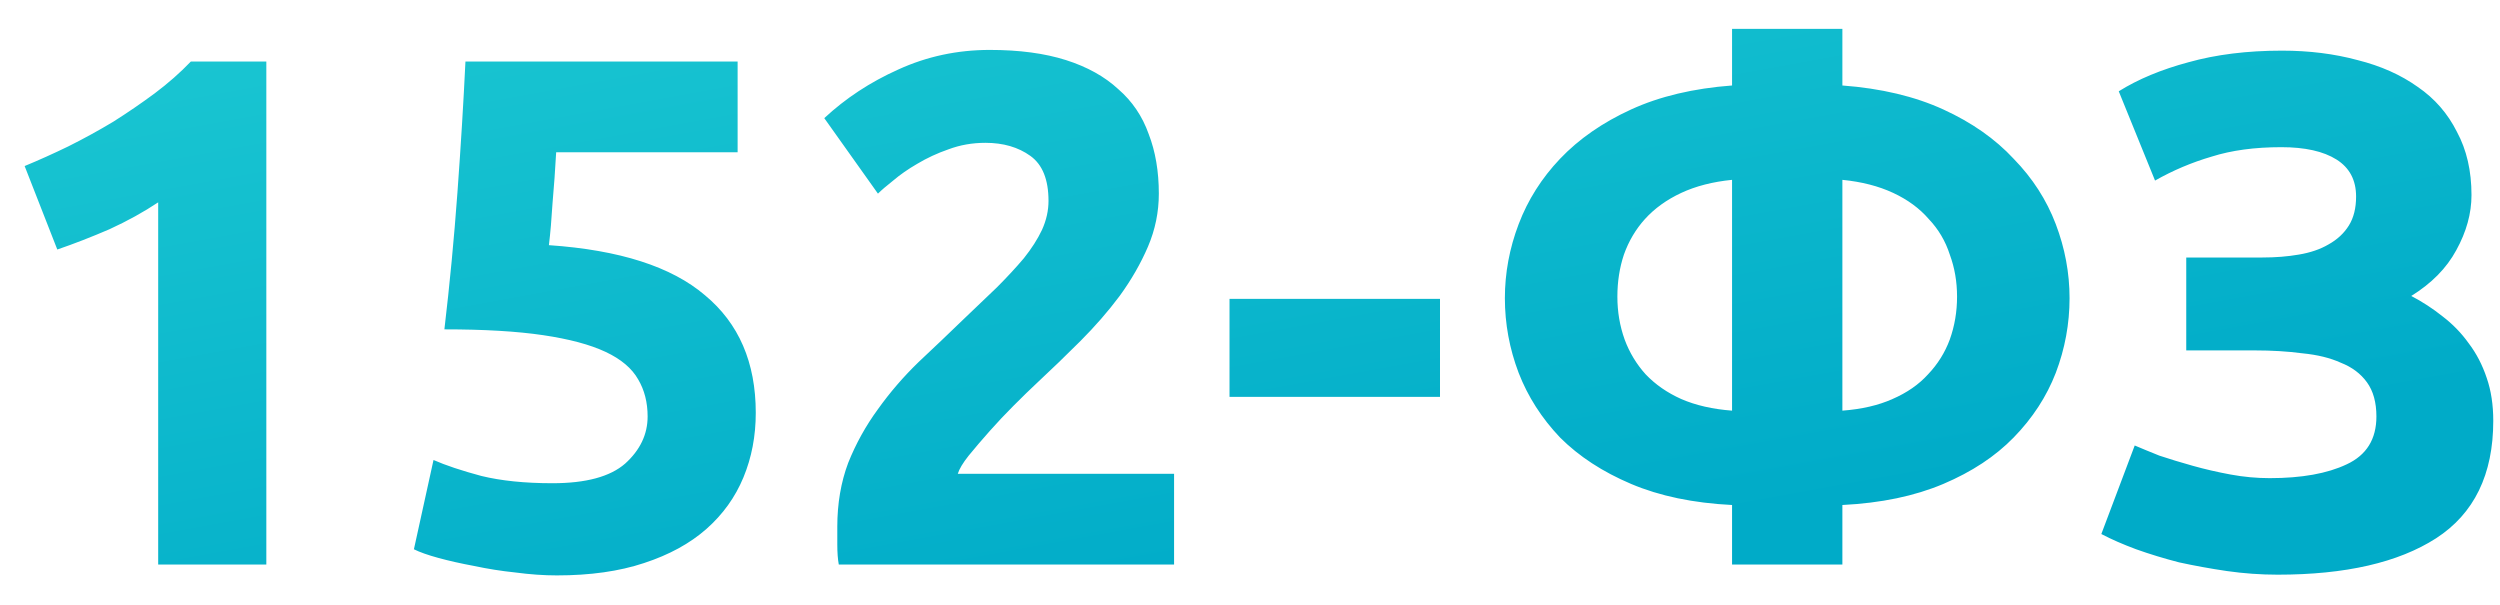 <svg width="62" height="15" viewBox="0 0 62 15" fill="none" xmlns="http://www.w3.org/2000/svg">
<path d="M0.611 4.118C0.959 3.974 1.319 3.812 1.691 3.632C2.075 3.44 2.447 3.236 2.807 3.02C3.167 2.792 3.509 2.558 3.833 2.318C4.169 2.066 4.469 1.802 4.733 1.526H6.605V14H3.923V5.018C3.563 5.258 3.161 5.48 2.717 5.684C2.273 5.876 1.841 6.044 1.421 6.188L0.611 4.118ZM16.061 10.328C16.061 9.98 15.983 9.674 15.827 9.41C15.671 9.134 15.401 8.906 15.017 8.726C14.633 8.546 14.117 8.408 13.469 8.312C12.821 8.216 12.005 8.168 11.021 8.168C11.153 7.052 11.261 5.918 11.345 4.766C11.429 3.614 11.495 2.534 11.543 1.526H18.293V3.776H13.793C13.769 4.208 13.739 4.628 13.703 5.036C13.679 5.432 13.649 5.78 13.613 6.08C15.365 6.2 16.655 6.614 17.483 7.322C18.323 8.018 18.743 8.99 18.743 10.238C18.743 10.814 18.641 11.348 18.437 11.84C18.233 12.332 17.927 12.758 17.519 13.118C17.111 13.478 16.595 13.76 15.971 13.964C15.359 14.168 14.639 14.27 13.811 14.27C13.487 14.27 13.145 14.246 12.785 14.198C12.437 14.162 12.095 14.108 11.759 14.036C11.435 13.976 11.141 13.91 10.877 13.838C10.613 13.766 10.409 13.694 10.265 13.622L10.751 11.408C11.051 11.54 11.447 11.672 11.939 11.804C12.431 11.924 13.019 11.984 13.703 11.984C14.531 11.984 15.131 11.822 15.503 11.498C15.875 11.162 16.061 10.772 16.061 10.328ZM28.739 4.802C28.739 5.258 28.649 5.696 28.47 6.116C28.29 6.536 28.055 6.944 27.767 7.34C27.48 7.724 27.155 8.096 26.796 8.456C26.436 8.816 26.081 9.158 25.733 9.482C25.553 9.65 25.355 9.842 25.14 10.058C24.936 10.262 24.738 10.472 24.546 10.688C24.354 10.904 24.18 11.108 24.023 11.3C23.88 11.48 23.79 11.63 23.753 11.75H29.117V14H20.802C20.777 13.868 20.765 13.7 20.765 13.496C20.765 13.292 20.765 13.148 20.765 13.064C20.765 12.488 20.855 11.96 21.035 11.48C21.227 11 21.474 10.556 21.773 10.148C22.073 9.728 22.41 9.338 22.782 8.978C23.166 8.618 23.544 8.258 23.916 7.898C24.203 7.622 24.474 7.364 24.726 7.124C24.977 6.872 25.2 6.632 25.392 6.404C25.584 6.164 25.733 5.93 25.841 5.702C25.95 5.462 26.003 5.222 26.003 4.982C26.003 4.454 25.854 4.082 25.553 3.866C25.253 3.65 24.881 3.542 24.438 3.542C24.113 3.542 23.808 3.596 23.52 3.704C23.244 3.8 22.985 3.92 22.745 4.064C22.517 4.196 22.32 4.334 22.151 4.478C21.983 4.61 21.858 4.718 21.773 4.802L20.442 2.93C20.97 2.438 21.581 2.036 22.277 1.724C22.985 1.4 23.741 1.238 24.546 1.238C25.277 1.238 25.907 1.322 26.436 1.49C26.963 1.658 27.395 1.898 27.732 2.21C28.079 2.51 28.331 2.882 28.488 3.326C28.655 3.758 28.739 4.25 28.739 4.802ZM30.492 7.412H35.712V9.842H30.492V7.412ZM45.691 10.184C46.171 10.148 46.585 10.052 46.933 9.896C47.293 9.74 47.587 9.536 47.815 9.284C48.055 9.032 48.235 8.744 48.355 8.42C48.475 8.084 48.535 7.73 48.535 7.358C48.535 6.986 48.475 6.638 48.355 6.314C48.247 5.978 48.073 5.684 47.833 5.432C47.605 5.168 47.311 4.952 46.951 4.784C46.591 4.616 46.171 4.508 45.691 4.46V10.184ZM45.691 14H42.955V12.524C41.995 12.476 41.161 12.302 40.453 12.002C39.745 11.702 39.157 11.318 38.689 10.85C38.233 10.37 37.891 9.836 37.663 9.248C37.435 8.648 37.321 8.03 37.321 7.394C37.321 6.77 37.435 6.158 37.663 5.558C37.891 4.958 38.233 4.418 38.689 3.938C39.157 3.446 39.745 3.038 40.453 2.714C41.161 2.39 41.995 2.192 42.955 2.12V0.716H45.691V2.12C46.651 2.192 47.485 2.39 48.193 2.714C48.901 3.038 49.483 3.446 49.939 3.938C50.407 4.418 50.755 4.958 50.983 5.558C51.211 6.158 51.325 6.77 51.325 7.394C51.325 8.03 51.211 8.648 50.983 9.248C50.755 9.836 50.407 10.37 49.939 10.85C49.483 11.318 48.901 11.702 48.193 12.002C47.485 12.302 46.651 12.476 45.691 12.524V14ZM42.955 4.46C42.475 4.508 42.055 4.616 41.695 4.784C41.335 4.952 41.035 5.168 40.795 5.432C40.567 5.684 40.393 5.978 40.273 6.314C40.165 6.638 40.111 6.986 40.111 7.358C40.111 7.73 40.171 8.084 40.291 8.42C40.411 8.744 40.585 9.032 40.813 9.284C41.053 9.536 41.347 9.74 41.695 9.896C42.055 10.052 42.475 10.148 42.955 10.184V4.46ZM54.219 6.386H56.109C56.433 6.386 56.733 6.362 57.009 6.314C57.297 6.266 57.543 6.182 57.747 6.062C57.963 5.942 58.131 5.786 58.251 5.594C58.371 5.402 58.431 5.162 58.431 4.874C58.431 4.466 58.269 4.16 57.945 3.956C57.621 3.752 57.165 3.65 56.577 3.65C55.917 3.65 55.341 3.728 54.849 3.884C54.357 4.028 53.889 4.226 53.445 4.478L52.545 2.264C53.025 1.964 53.601 1.724 54.273 1.544C54.957 1.352 55.731 1.256 56.595 1.256C57.267 1.256 57.891 1.334 58.467 1.49C59.043 1.634 59.541 1.856 59.961 2.156C60.381 2.444 60.705 2.816 60.933 3.272C61.173 3.716 61.293 4.238 61.293 4.838C61.293 5.294 61.167 5.75 60.915 6.206C60.675 6.65 60.303 7.028 59.799 7.34C60.075 7.484 60.333 7.652 60.573 7.844C60.825 8.036 61.041 8.258 61.221 8.51C61.413 8.762 61.563 9.05 61.671 9.374C61.779 9.686 61.833 10.04 61.833 10.436C61.833 11.768 61.359 12.74 60.411 13.352C59.475 13.952 58.167 14.252 56.487 14.252C56.067 14.252 55.647 14.222 55.227 14.162C54.819 14.102 54.423 14.03 54.039 13.946C53.667 13.85 53.313 13.742 52.977 13.622C52.653 13.502 52.365 13.376 52.113 13.244L52.941 11.048C53.109 11.12 53.313 11.204 53.553 11.3C53.805 11.384 54.081 11.468 54.381 11.552C54.681 11.636 54.993 11.708 55.317 11.768C55.641 11.828 55.965 11.858 56.289 11.858C57.081 11.858 57.717 11.744 58.197 11.516C58.689 11.288 58.935 10.892 58.935 10.328C58.935 9.98 58.857 9.698 58.701 9.482C58.545 9.266 58.329 9.104 58.053 8.996C57.789 8.876 57.471 8.798 57.099 8.762C56.739 8.714 56.343 8.69 55.911 8.69H54.219V6.386Z" fill="url(#paint0_linear_193_1867)"/>
<defs>
<linearGradient id="paint0_linear_193_1867" x1="3.742" y1="-1.983" x2="7.633" y2="19.322" gradientUnits="userSpaceOnUse">
<stop stop-color="#1ECAD3"/>
<stop offset="1" stop-color="#00ABC8"/>
</linearGradient>
</defs>
</svg>
